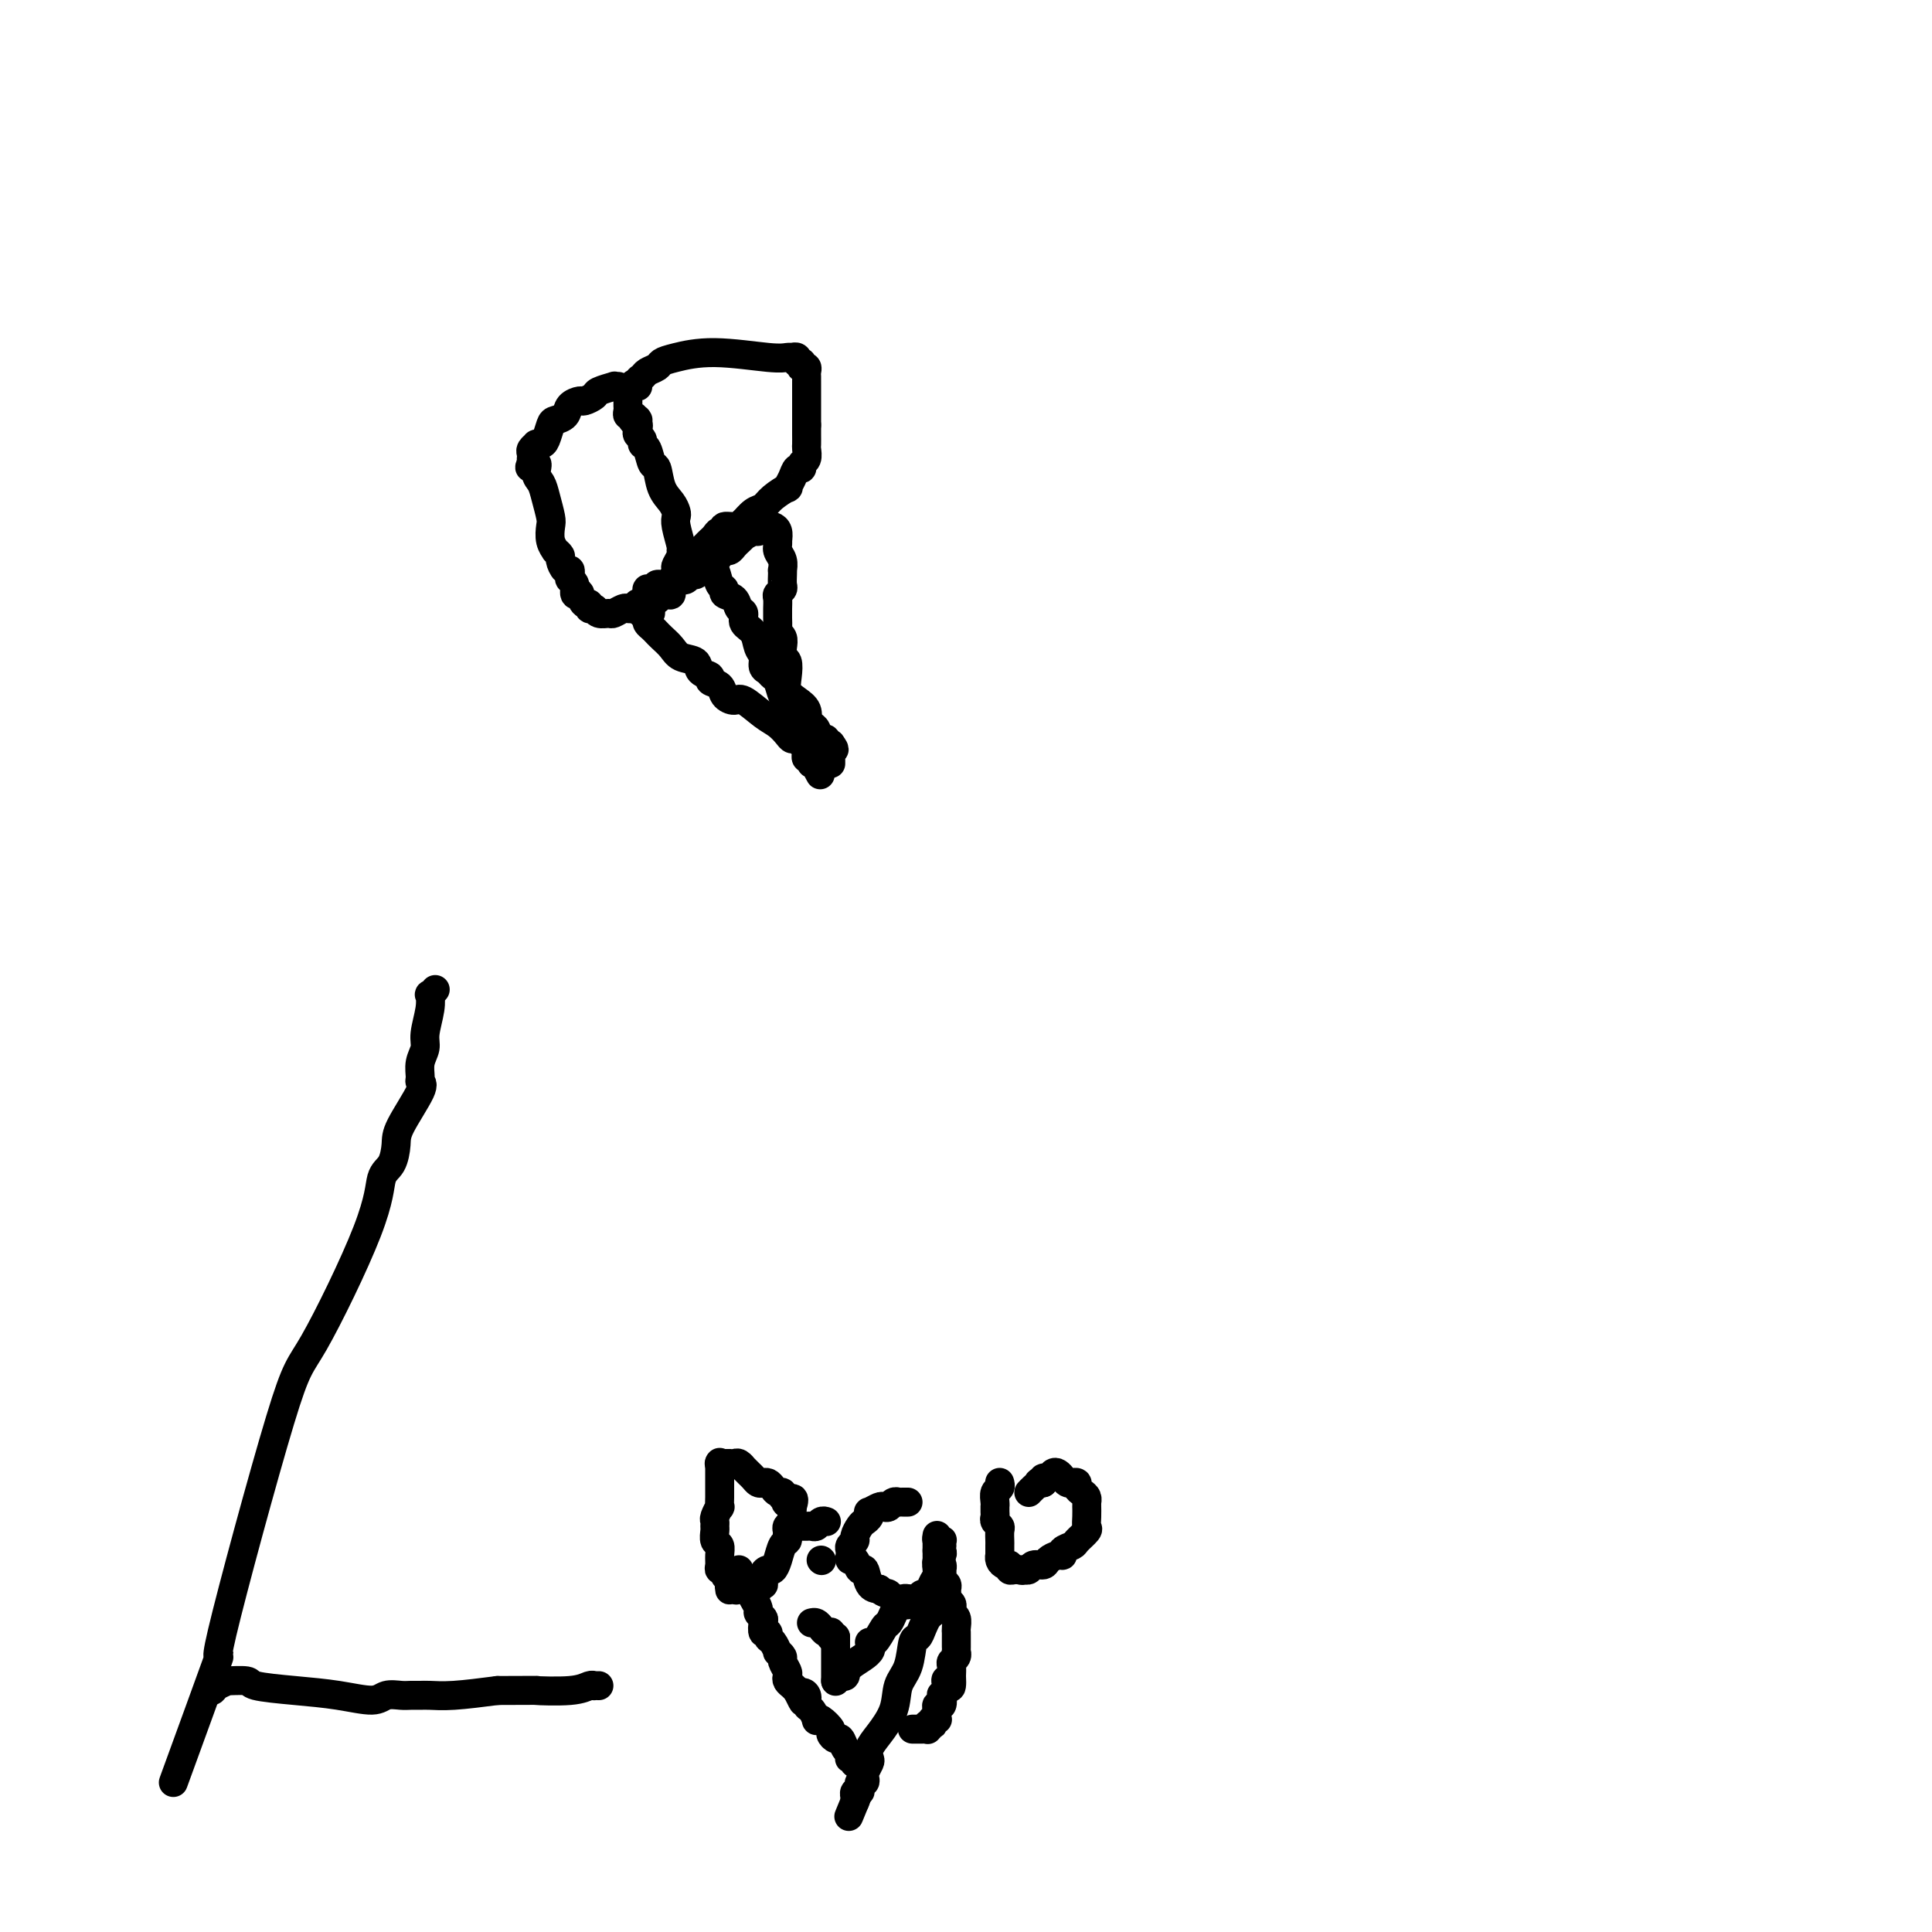 <svg viewBox='0 0 400 400' version='1.1' xmlns='http://www.w3.org/2000/svg' xmlns:xlink='http://www.w3.org/1999/xlink'><g fill='none' stroke='#000000' stroke-width='6' stroke-linecap='round' stroke-linejoin='round'><path d='M37,366c-0.964,2.644 -1.928,5.288 0,0c1.928,-5.288 6.748,-18.509 8,-22c1.252,-3.491 -1.064,2.746 1,-6c2.064,-8.746 8.507,-32.477 12,-44c3.493,-11.523 4.036,-10.838 7,-16c2.964,-5.162 8.349,-16.173 11,-23c2.651,-6.827 2.568,-9.472 3,-11c0.432,-1.528 1.380,-1.940 2,-3c0.620,-1.060 0.913,-2.769 1,-4c0.087,-1.231 -0.030,-1.985 1,-4c1.030,-2.015 3.208,-5.292 4,-7c0.792,-1.708 0.197,-1.848 0,-2c-0.197,-0.152 0.003,-0.315 0,-1c-0.003,-0.685 -0.211,-1.890 0,-3c0.211,-1.110 0.840,-2.125 1,-3c0.160,-0.875 -0.150,-1.611 0,-3c0.150,-1.389 0.758,-3.430 1,-5c0.242,-1.570 0.116,-2.668 0,-3c-0.116,-0.332 -0.224,0.103 0,0c0.224,-0.103 0.778,-0.744 1,-1c0.222,-0.256 0.111,-0.128 0,0'/><path d='M43,350c0.000,0.000 0.100,0.100 0.1,0.1'/><path d='M43,350c0.379,0.082 0.757,0.165 1,0c0.243,-0.165 0.350,-0.577 1,-1c0.650,-0.423 1.843,-0.856 2,-1c0.157,-0.144 -0.723,0.002 0,0c0.723,-0.002 3.047,-0.154 4,0c0.953,0.154 0.533,0.612 2,1c1.467,0.388 4.819,0.707 8,1c3.181,0.293 6.189,0.562 9,1c2.811,0.438 5.425,1.046 7,1c1.575,-0.046 2.111,-0.744 3,-1c0.889,-0.256 2.131,-0.068 3,0c0.869,0.068 1.365,0.015 2,0c0.635,-0.015 1.407,0.006 2,0c0.593,-0.006 1.006,-0.040 2,0c0.994,0.040 2.570,0.154 5,0c2.430,-0.154 5.715,-0.577 9,-1'/><path d='M103,350c10.730,-0.016 7.553,-0.057 8,0c0.447,0.057 4.516,0.211 7,0c2.484,-0.211 3.384,-0.789 4,-1c0.616,-0.211 0.949,-0.057 1,0c0.051,0.057 -0.178,0.015 0,0c0.178,-0.015 0.765,-0.004 1,0c0.235,0.004 0.117,0.002 0,0'/><path d='M149,303c-0.000,-0.205 -0.000,-0.409 0,0c0.000,0.409 0.000,1.433 0,2c-0.000,0.567 -0.000,0.677 0,1c0.000,0.323 0.000,0.859 0,1c-0.000,0.141 -0.000,-0.112 0,0c0.000,0.112 0.001,0.588 0,1c-0.001,0.412 -0.004,0.758 0,1c0.004,0.242 0.015,0.379 0,1c-0.015,0.621 -0.057,1.725 0,2c0.057,0.275 0.212,-0.278 0,0c-0.212,0.278 -0.790,1.388 -1,2c-0.210,0.612 -0.053,0.727 0,1c0.053,0.273 -0.000,0.706 0,1c0.000,0.294 0.053,0.449 0,1c-0.053,0.551 -0.211,1.496 0,2c0.211,0.504 0.793,0.565 1,1c0.207,0.435 0.041,1.244 0,2c-0.041,0.756 0.044,1.460 0,2c-0.044,0.540 -0.218,0.918 0,1c0.218,0.082 0.828,-0.132 1,0c0.172,0.132 -0.094,0.609 0,1c0.094,0.391 0.547,0.695 1,1'/><path d='M151,327c0.261,3.879 -0.088,1.575 0,1c0.088,-0.575 0.611,0.578 1,1c0.389,0.422 0.644,0.113 1,0c0.356,-0.113 0.813,-0.030 1,0c0.187,0.030 0.106,0.008 0,0c-0.106,-0.008 -0.236,-0.001 0,0c0.236,0.001 0.837,-0.004 1,0c0.163,0.004 -0.114,0.017 0,0c0.114,-0.017 0.618,-0.064 1,0c0.382,0.064 0.641,0.237 1,0c0.359,-0.237 0.817,-0.885 1,-1c0.183,-0.115 0.091,0.304 0,0c-0.091,-0.304 -0.179,-1.332 0,-2c0.179,-0.668 0.626,-0.977 1,-1c0.374,-0.023 0.674,0.240 1,0c0.326,-0.240 0.676,-0.981 1,-2c0.324,-1.019 0.622,-2.315 1,-3c0.378,-0.685 0.837,-0.761 1,-1c0.163,-0.239 0.030,-0.643 0,-1c-0.030,-0.357 0.045,-0.669 0,-1c-0.045,-0.331 -0.208,-0.681 0,-1c0.208,-0.319 0.788,-0.606 1,-1c0.212,-0.394 0.057,-0.894 0,-1c-0.057,-0.106 -0.015,0.182 0,0c0.015,-0.182 0.004,-0.833 0,-1c-0.004,-0.167 -0.001,0.151 0,0c0.001,-0.151 0.000,-0.773 0,-1c-0.000,-0.227 -0.000,-0.061 0,0c0.000,0.061 0.000,0.017 0,0c-0.000,-0.017 -0.000,-0.009 0,0'/><path d='M164,312c1.011,-2.852 -0.460,-1.482 -1,-1c-0.540,0.482 -0.149,0.078 0,0c0.149,-0.078 0.055,0.171 0,0c-0.055,-0.171 -0.070,-0.763 0,-1c0.070,-0.237 0.226,-0.119 0,0c-0.226,0.119 -0.834,0.238 -1,0c-0.166,-0.238 0.110,-0.835 0,-1c-0.110,-0.165 -0.607,0.100 -1,0c-0.393,-0.100 -0.683,-0.566 -1,-1c-0.317,-0.434 -0.662,-0.837 -1,-1c-0.338,-0.163 -0.669,-0.086 -1,0c-0.331,0.086 -0.662,0.182 -1,0c-0.338,-0.182 -0.682,-0.641 -1,-1c-0.318,-0.359 -0.610,-0.618 -1,-1c-0.390,-0.382 -0.879,-0.887 -1,-1c-0.121,-0.113 0.126,0.166 0,0c-0.126,-0.166 -0.626,-0.776 -1,-1c-0.374,-0.224 -0.621,-0.060 -1,0c-0.379,0.060 -0.890,0.016 -1,0c-0.110,-0.016 0.181,-0.004 0,0c-0.181,0.004 -0.833,0.001 -1,0c-0.167,-0.001 0.151,-0.000 0,0c-0.151,0.000 -0.771,0.000 -1,0c-0.229,-0.000 -0.065,-0.000 0,0c0.065,0.000 0.033,0.000 0,0'/><path d='M188,311c-0.303,0.002 -0.606,0.004 -1,0c-0.394,-0.004 -0.879,-0.015 -1,0c-0.121,0.015 0.124,0.055 0,0c-0.124,-0.055 -0.615,-0.207 -1,0c-0.385,0.207 -0.664,0.773 -1,1c-0.336,0.227 -0.730,0.116 -1,0c-0.270,-0.116 -0.415,-0.238 -1,0c-0.585,0.238 -1.609,0.836 -2,1c-0.391,0.164 -0.147,-0.107 0,0c0.147,0.107 0.198,0.592 0,1c-0.198,0.408 -0.645,0.739 -1,1c-0.355,0.261 -0.617,0.451 -1,1c-0.383,0.549 -0.887,1.456 -1,2c-0.113,0.544 0.165,0.724 0,1c-0.165,0.276 -0.773,0.646 -1,1c-0.227,0.354 -0.072,0.692 0,1c0.072,0.308 0.061,0.588 0,1c-0.061,0.412 -0.172,0.958 0,1c0.172,0.042 0.626,-0.420 1,0c0.374,0.420 0.667,1.721 1,2c0.333,0.279 0.705,-0.463 1,0c0.295,0.463 0.513,2.132 1,3c0.487,0.868 1.244,0.934 2,1'/><path d='M182,329c1.305,1.191 1.568,0.669 2,1c0.432,0.331 1.033,1.515 2,2c0.967,0.485 2.302,0.270 3,0c0.698,-0.270 0.760,-0.596 1,-1c0.240,-0.404 0.657,-0.885 1,-1c0.343,-0.115 0.613,0.135 1,0c0.387,-0.135 0.892,-0.656 1,-1c0.108,-0.344 -0.181,-0.512 0,-1c0.181,-0.488 0.833,-1.298 1,-2c0.167,-0.702 -0.151,-1.297 0,-2c0.151,-0.703 0.772,-1.512 1,-2c0.228,-0.488 0.062,-0.653 0,-1c-0.062,-0.347 -0.020,-0.877 0,-1c0.020,-0.123 0.020,0.159 0,0c-0.020,-0.159 -0.058,-0.761 0,-1c0.058,-0.239 0.212,-0.117 0,0c-0.212,0.117 -0.789,0.227 -1,0c-0.211,-0.227 -0.057,-0.793 0,-1c0.057,-0.207 0.015,-0.055 0,0c-0.015,0.055 -0.004,0.014 0,0c0.004,-0.014 0.001,0.000 0,0c-0.001,-0.000 -0.000,-0.015 0,0c0.000,0.015 0.000,0.061 0,0c-0.000,-0.061 -0.000,-0.228 0,0c0.000,0.228 0.000,0.849 0,1c-0.000,0.151 -0.000,-0.170 0,0c0.000,0.170 0.000,0.830 0,1c-0.000,0.170 -0.000,-0.150 0,0c0.000,0.150 0.000,0.771 0,1c-0.000,0.229 -0.000,0.065 0,0c0.000,-0.065 0.000,-0.033 0,0'/><path d='M194,321c-0.000,0.708 -0.001,0.978 0,1c0.001,0.022 0.004,-0.205 0,0c-0.004,0.205 -0.015,0.843 0,1c0.015,0.157 0.057,-0.168 0,0c-0.057,0.168 -0.211,0.829 0,1c0.211,0.171 0.789,-0.147 1,0c0.211,0.147 0.056,0.760 0,1c-0.056,0.240 -0.011,0.106 0,0c0.011,-0.106 -0.011,-0.183 0,0c0.011,0.183 0.056,0.626 0,1c-0.056,0.374 -0.212,0.677 0,1c0.212,0.323 0.793,0.664 1,1c0.207,0.336 0.042,0.667 0,1c-0.042,0.333 0.040,0.667 0,1c-0.040,0.333 -0.203,0.666 0,1c0.203,0.334 0.772,0.671 1,1c0.228,0.329 0.114,0.652 0,1c-0.114,0.348 -0.227,0.723 0,1c0.227,0.277 0.793,0.456 1,1c0.207,0.544 0.056,1.451 0,2c-0.056,0.549 -0.015,0.738 0,1c0.015,0.262 0.004,0.596 0,1c-0.004,0.404 -0.001,0.878 0,1c0.001,0.122 0.001,-0.108 0,0c-0.001,0.108 -0.004,0.554 0,1c0.004,0.446 0.015,0.892 0,1c-0.015,0.108 -0.057,-0.123 0,0c0.057,0.123 0.211,0.600 0,1c-0.211,0.400 -0.788,0.723 -1,1c-0.212,0.277 -0.061,0.508 0,1c0.061,0.492 0.030,1.246 0,2'/><path d='M197,347c0.242,4.199 -0.653,1.697 -1,1c-0.347,-0.697 -0.144,0.409 0,1c0.144,0.591 0.231,0.665 0,1c-0.231,0.335 -0.780,0.930 -1,1c-0.220,0.070 -0.112,-0.385 0,0c0.112,0.385 0.226,1.609 0,2c-0.226,0.391 -0.793,-0.053 -1,0c-0.207,0.053 -0.054,0.603 0,1c0.054,0.397 0.011,0.641 0,1c-0.011,0.359 0.011,0.832 0,1c-0.011,0.168 -0.054,0.031 0,0c0.054,-0.031 0.207,0.043 0,0c-0.207,-0.043 -0.774,-0.204 -1,0c-0.226,0.204 -0.112,0.773 0,1c0.112,0.227 0.223,0.113 0,0c-0.223,-0.113 -0.778,-0.227 -1,0c-0.222,0.227 -0.111,0.793 0,1c0.111,0.207 0.222,0.056 0,0c-0.222,-0.056 -0.776,-0.015 -1,0c-0.224,0.015 -0.116,0.004 0,0c0.116,-0.004 0.241,-0.001 0,0c-0.241,0.001 -0.849,0.000 -1,0c-0.151,-0.000 0.156,-0.000 0,0c-0.156,0.000 -0.774,0.000 -1,0c-0.226,-0.000 -0.061,-0.000 0,0c0.061,0.000 0.016,0.000 0,0c-0.016,-0.000 -0.004,-0.000 0,0c0.004,0.000 0.001,0.000 0,0c-0.001,-0.000 -0.000,-0.000 0,0c0.000,0.000 0.000,0.000 0,0c-0.000,-0.000 -0.000,-0.000 0,0'/><path d='M207,307c0.008,0.026 0.016,0.052 0,0c-0.016,-0.052 -0.057,-0.182 0,0c0.057,0.182 0.211,0.675 0,1c-0.211,0.325 -0.789,0.482 -1,1c-0.211,0.518 -0.056,1.396 0,2c0.056,0.604 0.014,0.935 0,1c-0.014,0.065 0.000,-0.137 0,0c-0.000,0.137 -0.014,0.613 0,1c0.014,0.387 0.056,0.685 0,1c-0.056,0.315 -0.211,0.646 0,1c0.211,0.354 0.789,0.729 1,1c0.211,0.271 0.057,0.436 0,1c-0.057,0.564 -0.016,1.527 0,2c0.016,0.473 0.007,0.456 0,1c-0.007,0.544 -0.012,1.647 0,2c0.012,0.353 0.041,-0.045 0,0c-0.041,0.045 -0.152,0.534 0,1c0.152,0.466 0.566,0.909 1,1c0.434,0.091 0.887,-0.172 1,0c0.113,0.172 -0.114,0.778 0,1c0.114,0.222 0.569,0.060 1,0c0.431,-0.060 0.837,-0.017 1,0c0.163,0.017 0.081,0.009 0,0'/><path d='M211,325c0.842,0.308 0.945,0.079 1,0c0.055,-0.079 0.060,-0.006 0,0c-0.060,0.006 -0.186,-0.054 0,0c0.186,0.054 0.683,0.221 1,0c0.317,-0.221 0.453,-0.829 1,-1c0.547,-0.171 1.504,0.095 2,0c0.496,-0.095 0.532,-0.550 1,-1c0.468,-0.450 1.367,-0.893 2,-1c0.633,-0.107 1.000,0.122 1,0c-0.000,-0.122 -0.368,-0.595 0,-1c0.368,-0.405 1.472,-0.741 2,-1c0.528,-0.259 0.481,-0.441 1,-1c0.519,-0.559 1.603,-1.494 2,-2c0.397,-0.506 0.106,-0.585 0,-1c-0.106,-0.415 -0.029,-1.168 0,-2c0.029,-0.832 0.008,-1.742 0,-2c-0.008,-0.258 -0.005,0.138 0,0c0.005,-0.138 0.011,-0.810 0,-1c-0.011,-0.190 -0.041,0.103 0,0c0.041,-0.103 0.152,-0.602 0,-1c-0.152,-0.398 -0.565,-0.694 -1,-1c-0.435,-0.306 -0.890,-0.621 -1,-1c-0.110,-0.379 0.125,-0.823 0,-1c-0.125,-0.177 -0.611,-0.087 -1,0c-0.389,0.087 -0.681,0.171 -1,0c-0.319,-0.171 -0.663,-0.596 -1,-1c-0.337,-0.404 -0.665,-0.785 -1,-1c-0.335,-0.215 -0.677,-0.264 -1,0c-0.323,0.264 -0.625,0.840 -1,1c-0.375,0.160 -0.821,-0.097 -1,0c-0.179,0.097 -0.089,0.549 0,1'/><path d='M216,307c-1.265,-0.199 -0.927,-0.198 -1,0c-0.073,0.198 -0.558,0.592 -1,1c-0.442,0.408 -0.841,0.831 -1,1c-0.159,0.169 -0.080,0.085 0,0'/><path d='M153,325c-0.122,0.331 -0.244,0.661 0,1c0.244,0.339 0.853,0.685 1,1c0.147,0.315 -0.167,0.599 0,1c0.167,0.401 0.814,0.919 1,1c0.186,0.081 -0.090,-0.276 0,0c0.090,0.276 0.546,1.186 1,2c0.454,0.814 0.905,1.532 1,2c0.095,0.468 -0.167,0.685 0,1c0.167,0.315 0.762,0.729 1,1c0.238,0.271 0.119,0.400 0,1c-0.119,0.600 -0.238,1.671 0,2c0.238,0.329 0.833,-0.085 1,0c0.167,0.085 -0.095,0.667 0,1c0.095,0.333 0.546,0.417 1,1c0.454,0.583 0.910,1.666 1,2c0.090,0.334 -0.186,-0.079 0,0c0.186,0.079 0.834,0.651 1,1c0.166,0.349 -0.149,0.475 0,1c0.149,0.525 0.761,1.450 1,2c0.239,0.550 0.105,0.725 0,1c-0.105,0.275 -0.182,0.651 0,1c0.182,0.349 0.623,0.671 1,1c0.377,0.329 0.688,0.664 1,1'/><path d='M165,350c2.019,4.124 1.067,1.936 1,1c-0.067,-0.936 0.752,-0.618 1,0c0.248,0.618 -0.076,1.537 0,2c0.076,0.463 0.550,0.471 1,1c0.450,0.529 0.876,1.580 1,2c0.124,0.420 -0.055,0.208 0,0c0.055,-0.208 0.343,-0.411 1,0c0.657,0.411 1.681,1.438 2,2c0.319,0.562 -0.069,0.661 0,1c0.069,0.339 0.593,0.918 1,1c0.407,0.082 0.697,-0.331 1,0c0.303,0.331 0.621,1.408 1,2c0.379,0.592 0.820,0.698 1,1c0.180,0.302 0.100,0.799 0,1c-0.100,0.201 -0.219,0.106 0,0c0.219,-0.106 0.777,-0.225 1,0c0.223,0.225 0.111,0.792 0,1c-0.111,0.208 -0.222,0.056 0,0c0.222,-0.056 0.778,-0.016 1,0c0.222,0.016 0.111,0.008 0,0'/><path d='M193,334c-0.333,0.258 -0.665,0.516 -1,1c-0.335,0.484 -0.671,1.195 -1,2c-0.329,0.805 -0.650,1.705 -1,2c-0.350,0.295 -0.730,-0.013 -1,1c-0.270,1.013 -0.430,3.349 -1,5c-0.570,1.651 -1.550,2.617 -2,4c-0.450,1.383 -0.368,3.181 -1,5c-0.632,1.819 -1.977,3.657 -3,5c-1.023,1.343 -1.724,2.191 -2,3c-0.276,0.809 -0.125,1.580 0,2c0.125,0.420 0.226,0.490 0,1c-0.226,0.510 -0.779,1.460 -1,2c-0.221,0.540 -0.111,0.671 0,1c0.111,0.329 0.222,0.858 0,1c-0.222,0.142 -0.777,-0.101 -1,0c-0.223,0.101 -0.112,0.548 0,1c0.112,0.452 0.226,0.909 0,1c-0.226,0.091 -0.793,-0.186 -1,0c-0.207,0.186 -0.056,0.833 0,1c0.056,0.167 0.015,-0.147 0,0c-0.015,0.147 -0.004,0.756 0,1c0.004,0.244 0.002,0.122 0,0'/><path d='M177,373c-2.475,6.033 -0.663,1.617 0,0c0.663,-1.617 0.179,-0.435 0,0c-0.179,0.435 -0.051,0.124 0,0c0.051,-0.124 0.026,-0.062 0,0'/><path d='M171,315c0.089,0.030 0.178,0.061 0,0c-0.178,-0.061 -0.622,-0.212 -1,0c-0.378,0.212 -0.690,0.789 -1,1c-0.310,0.211 -0.618,0.057 -1,0c-0.382,-0.057 -0.838,-0.015 -1,0c-0.162,0.015 -0.030,0.004 0,0c0.030,-0.004 -0.044,-0.001 0,0c0.044,0.001 0.204,0.000 0,0c-0.204,-0.000 -0.773,-0.000 -1,0c-0.227,0.000 -0.112,0.000 0,0c0.112,-0.000 0.222,-0.000 0,0c-0.222,0.000 -0.778,0.000 -1,0c-0.222,-0.000 -0.112,-0.000 0,0c0.112,0.000 0.226,0.000 0,0c-0.226,-0.000 -0.793,-0.000 -1,0c-0.207,0.000 -0.056,0.000 0,0c0.056,-0.000 0.016,-0.000 0,0c-0.016,0.000 -0.008,0.000 0,0'/><path d='M168,336c0.332,-0.083 0.663,-0.166 1,0c0.337,0.166 0.679,0.581 1,1c0.321,0.419 0.622,0.843 1,1c0.378,0.157 0.832,0.046 1,0c0.168,-0.046 0.049,-0.026 0,0c-0.049,0.026 -0.027,0.060 0,0c0.027,-0.060 0.059,-0.212 0,0c-0.059,0.212 -0.208,0.788 0,1c0.208,0.212 0.774,0.061 1,0c0.226,-0.061 0.113,-0.030 0,0'/><path d='M173,339c0.000,-0.119 0.000,-0.238 0,0c0.000,0.238 0.000,0.835 0,1c0.000,0.165 0.000,-0.100 0,0c0.000,0.100 0.000,0.567 0,1c0.000,0.433 0.000,0.833 0,1c0.000,0.167 0.000,0.100 0,0c0.000,-0.100 0.000,-0.233 0,0c0.000,0.233 0.000,0.832 0,1c0.000,0.168 0.000,-0.096 0,0c0.000,0.096 0.000,0.551 0,1c0.000,0.449 0.000,0.891 0,1c0.000,0.109 0.000,-0.114 0,0c0.000,0.114 0.000,0.565 0,1c-0.000,0.435 0.000,0.852 0,1c0.000,0.148 -0.000,0.026 0,0c0.000,-0.026 -0.000,0.046 0,0c0.000,-0.046 -0.000,-0.208 0,0c0.000,0.208 -0.000,0.788 0,1c0.000,0.212 -0.000,0.057 0,0c0.000,-0.057 -0.000,-0.016 0,0c0.000,0.016 0.000,0.008 0,0'/><path d='M173,348c0.307,-0.464 0.614,-0.927 1,-1c0.386,-0.073 0.852,0.246 1,0c0.148,-0.246 -0.020,-1.057 1,-2c1.020,-0.943 3.229,-2.016 4,-3c0.771,-0.984 0.104,-1.877 0,-2c-0.104,-0.123 0.353,0.525 1,0c0.647,-0.525 1.482,-2.221 2,-3c0.518,-0.779 0.717,-0.639 1,-1c0.283,-0.361 0.650,-1.221 1,-2c0.350,-0.779 0.683,-1.477 1,-2c0.317,-0.523 0.617,-0.872 1,-1c0.383,-0.128 0.848,-0.034 1,0c0.152,0.034 -0.011,0.009 0,0c0.011,-0.009 0.195,-0.002 0,0c-0.195,0.002 -0.770,0.001 -1,0c-0.230,-0.001 -0.115,-0.000 0,0'/><path d='M170,323c0.000,0.000 0.100,0.100 0.1,0.1'/><path d='M128,80c-0.510,0.024 -1.019,0.049 -1,0c0.019,-0.049 0.567,-0.171 0,0c-0.567,0.171 -2.250,0.636 -3,1c-0.750,0.364 -0.567,0.626 -1,1c-0.433,0.374 -1.482,0.860 -2,1c-0.518,0.140 -0.506,-0.067 -1,0c-0.494,0.067 -1.494,0.406 -2,1c-0.506,0.594 -0.516,1.441 -1,2c-0.484,0.559 -1.440,0.829 -2,1c-0.560,0.171 -0.723,0.241 -1,1c-0.277,0.759 -0.666,2.206 -1,3c-0.334,0.794 -0.611,0.933 -1,1c-0.389,0.067 -0.889,0.060 -1,0c-0.111,-0.060 0.166,-0.175 0,0c-0.166,0.175 -0.777,0.638 -1,1c-0.223,0.362 -0.060,0.623 0,1c0.060,0.377 0.016,0.871 0,1c-0.016,0.129 -0.005,-0.106 0,0c0.005,0.106 0.002,0.553 0,1'/><path d='M110,96c-0.998,1.759 0.507,0.156 1,0c0.493,-0.156 -0.025,1.137 0,2c0.025,0.863 0.594,1.298 1,2c0.406,0.702 0.649,1.670 1,3c0.351,1.330 0.811,3.021 1,4c0.189,0.979 0.107,1.246 0,2c-0.107,0.754 -0.240,1.993 0,3c0.240,1.007 0.852,1.780 1,2c0.148,0.220 -0.167,-0.114 0,0c0.167,0.114 0.816,0.674 1,1c0.184,0.326 -0.095,0.416 0,1c0.095,0.584 0.565,1.661 1,2c0.435,0.339 0.833,-0.059 1,0c0.167,0.059 0.101,0.577 0,1c-0.101,0.423 -0.238,0.752 0,1c0.238,0.248 0.851,0.414 1,1c0.149,0.586 -0.166,1.592 0,2c0.166,0.408 0.814,0.218 1,0c0.186,-0.218 -0.090,-0.465 0,0c0.090,0.465 0.546,1.642 1,2c0.454,0.358 0.906,-0.101 1,0c0.094,0.101 -0.169,0.763 0,1c0.169,0.237 0.770,0.049 1,0c0.230,-0.049 0.088,0.040 0,0c-0.088,-0.040 -0.122,-0.211 0,0c0.122,0.211 0.400,0.803 1,1c0.600,0.197 1.523,0.000 2,0c0.477,-0.000 0.509,0.196 1,0c0.491,-0.196 1.440,-0.783 2,-1c0.560,-0.217 0.731,-0.062 1,0c0.269,0.062 0.634,0.031 1,0'/><path d='M131,126c1.726,-0.068 1.041,-0.736 1,-1c-0.041,-0.264 0.564,-0.122 1,0c0.436,0.122 0.704,0.225 1,0c0.296,-0.225 0.619,-0.778 1,-1c0.381,-0.222 0.819,-0.112 1,0c0.181,0.112 0.104,0.226 0,0c-0.104,-0.226 -0.234,-0.791 0,-1c0.234,-0.209 0.832,-0.063 1,0c0.168,0.063 -0.095,0.043 0,0c0.095,-0.043 0.548,-0.110 1,0c0.452,0.110 0.905,0.395 1,0c0.095,-0.395 -0.167,-1.471 0,-2c0.167,-0.529 0.762,-0.509 1,-1c0.238,-0.491 0.117,-1.491 0,-2c-0.117,-0.509 -0.231,-0.528 0,-1c0.231,-0.472 0.808,-1.398 1,-2c0.192,-0.602 -0.001,-0.882 0,-1c0.001,-0.118 0.194,-0.076 0,-1c-0.194,-0.924 -0.777,-2.815 -1,-4c-0.223,-1.185 -0.087,-1.663 0,-2c0.087,-0.337 0.125,-0.532 0,-1c-0.125,-0.468 -0.415,-1.208 -1,-2c-0.585,-0.792 -1.467,-1.637 -2,-3c-0.533,-1.363 -0.716,-3.244 -1,-4c-0.284,-0.756 -0.668,-0.388 -1,-1c-0.332,-0.612 -0.611,-2.206 -1,-3c-0.389,-0.794 -0.889,-0.790 -1,-1c-0.111,-0.210 0.166,-0.634 0,-1c-0.166,-0.366 -0.775,-0.676 -1,-1c-0.225,-0.324 -0.064,-0.664 0,-1c0.064,-0.336 0.032,-0.668 0,-1'/><path d='M132,88c-1.392,-3.962 -0.372,-0.865 0,0c0.372,0.865 0.096,-0.500 0,-1c-0.096,-0.500 -0.012,-0.134 0,0c0.012,0.134 -0.050,0.037 0,0c0.050,-0.037 0.210,-0.014 0,0c-0.210,0.014 -0.792,0.019 -1,0c-0.208,-0.019 -0.042,-0.061 0,0c0.042,0.061 -0.041,0.224 0,0c0.041,-0.224 0.207,-0.835 0,-1c-0.207,-0.165 -0.788,0.114 -1,0c-0.212,-0.114 -0.057,-0.623 0,-1c0.057,-0.377 0.015,-0.622 0,-1c-0.015,-0.378 -0.004,-0.890 0,-1c0.004,-0.110 0.001,0.180 0,0c-0.001,-0.180 -0.001,-0.832 0,-1c0.001,-0.168 0.003,0.148 0,0c-0.003,-0.148 -0.011,-0.761 0,-1c0.011,-0.239 0.041,-0.103 0,0c-0.041,0.103 -0.155,0.172 0,0c0.155,-0.172 0.577,-0.586 1,-1'/><path d='M131,80c0.086,-1.190 0.800,-0.164 1,0c0.200,0.164 -0.116,-0.534 0,-1c0.116,-0.466 0.664,-0.702 1,-1c0.336,-0.298 0.460,-0.659 1,-1c0.540,-0.341 1.495,-0.662 2,-1c0.505,-0.338 0.558,-0.693 1,-1c0.442,-0.307 1.271,-0.566 3,-1c1.729,-0.434 4.359,-1.045 8,-1c3.641,0.045 8.295,0.744 11,1c2.705,0.256 3.461,0.067 4,0c0.539,-0.067 0.862,-0.014 1,0c0.138,0.014 0.090,-0.010 0,0c-0.090,0.010 -0.221,0.056 0,0c0.221,-0.056 0.795,-0.212 1,0c0.205,0.212 0.041,0.793 0,1c-0.041,0.207 0.041,0.042 0,0c-0.041,-0.042 -0.203,0.041 0,0c0.203,-0.041 0.772,-0.204 1,0c0.228,0.204 0.114,0.775 0,1c-0.114,0.225 -0.227,0.103 0,0c0.227,-0.103 0.793,-0.186 1,0c0.207,0.186 0.056,0.640 0,1c-0.056,0.360 -0.015,0.625 0,1c0.015,0.375 0.004,0.860 0,1c-0.004,0.140 -0.001,-0.067 0,0c0.001,0.067 0.000,0.406 0,1c-0.000,0.594 -0.000,1.441 0,2c0.000,0.559 0.000,0.830 0,1c-0.000,0.170 -0.000,0.238 0,1c0.000,0.762 0.000,2.218 0,3c-0.000,0.782 -0.000,0.891 0,1'/><path d='M167,88c-0.001,1.887 -0.004,1.604 0,2c0.004,0.396 0.016,1.469 0,2c-0.016,0.531 -0.060,0.519 0,1c0.060,0.481 0.224,1.455 0,2c-0.224,0.545 -0.835,0.662 -1,1c-0.165,0.338 0.116,0.898 0,1c-0.116,0.102 -0.629,-0.254 -1,0c-0.371,0.254 -0.599,1.119 -1,2c-0.401,0.881 -0.975,1.779 -1,2c-0.025,0.221 0.497,-0.234 0,0c-0.497,0.234 -2.014,1.158 -3,2c-0.986,0.842 -1.442,1.603 -2,2c-0.558,0.397 -1.219,0.431 -2,1c-0.781,0.569 -1.683,1.673 -2,2c-0.317,0.327 -0.049,-0.123 0,0c0.049,0.123 -0.119,0.821 -1,1c-0.881,0.179 -2.474,-0.159 -3,0c-0.526,0.159 0.014,0.816 0,1c-0.014,0.184 -0.582,-0.105 -1,0c-0.418,0.105 -0.686,0.602 -1,1c-0.314,0.398 -0.672,0.695 -1,1c-0.328,0.305 -0.624,0.618 -1,1c-0.376,0.382 -0.833,0.835 -1,1c-0.167,0.165 -0.045,0.044 0,0c0.045,-0.044 0.012,-0.012 0,0c-0.012,0.012 -0.003,0.003 0,0c0.003,-0.003 0.001,-0.001 0,0c-0.001,0.001 -0.000,0.000 0,0c0.000,-0.000 0.000,-0.000 0,0c-0.000,0.000 -0.000,0.000 0,0'/><path d='M145,114c-2.955,2.101 -1.344,0.853 0,1c1.344,0.147 2.419,1.687 3,3c0.581,1.313 0.666,2.397 1,3c0.334,0.603 0.917,0.724 1,1c0.083,0.276 -0.333,0.707 0,1c0.333,0.293 1.417,0.448 2,1c0.583,0.552 0.667,1.503 1,2c0.333,0.497 0.916,0.542 1,1c0.084,0.458 -0.332,1.331 0,2c0.332,0.669 1.412,1.135 2,2c0.588,0.865 0.682,2.130 1,3c0.318,0.870 0.859,1.344 1,2c0.141,0.656 -0.117,1.493 0,2c0.117,0.507 0.608,0.684 1,1c0.392,0.316 0.684,0.771 1,1c0.316,0.229 0.657,0.231 1,1c0.343,0.769 0.688,2.304 1,3c0.312,0.696 0.590,0.554 1,1c0.410,0.446 0.951,1.482 1,2c0.049,0.518 -0.393,0.520 0,1c0.393,0.480 1.622,1.438 2,2c0.378,0.562 -0.096,0.728 0,1c0.096,0.272 0.762,0.651 1,1c0.238,0.349 0.050,0.668 0,1c-0.050,0.332 0.039,0.677 0,1c-0.039,0.323 -0.207,0.625 0,1c0.207,0.375 0.787,0.822 1,1c0.213,0.178 0.057,0.086 0,0c-0.057,-0.086 -0.016,-0.168 0,0c0.016,0.168 0.008,0.584 0,1'/><path d='M168,157c3.558,6.669 0.953,1.841 0,0c-0.953,-1.841 -0.254,-0.693 0,0c0.254,0.693 0.064,0.933 0,1c-0.064,0.067 -0.003,-0.037 0,0c0.003,0.037 -0.051,0.217 0,0c0.051,-0.217 0.207,-0.831 0,-1c-0.207,-0.169 -0.776,0.109 -1,0c-0.224,-0.109 -0.102,-0.603 0,-1c0.102,-0.397 0.183,-0.697 0,-1c-0.183,-0.303 -0.629,-0.609 -1,-1c-0.371,-0.391 -0.667,-0.866 -1,-1c-0.333,-0.134 -0.701,0.072 -1,0c-0.299,-0.072 -0.527,-0.421 -1,-1c-0.473,-0.579 -1.192,-1.386 -2,-2c-0.808,-0.614 -1.707,-1.033 -3,-2c-1.293,-0.967 -2.982,-2.483 -4,-3c-1.018,-0.517 -1.367,-0.037 -2,0c-0.633,0.037 -1.550,-0.370 -2,-1c-0.450,-0.630 -0.433,-1.482 -1,-2c-0.567,-0.518 -1.717,-0.701 -2,-1c-0.283,-0.299 0.300,-0.713 0,-1c-0.300,-0.287 -1.484,-0.448 -2,-1c-0.516,-0.552 -0.363,-1.497 -1,-2c-0.637,-0.503 -2.065,-0.565 -3,-1c-0.935,-0.435 -1.378,-1.244 -2,-2c-0.622,-0.756 -1.424,-1.459 -2,-2c-0.576,-0.541 -0.925,-0.918 -1,-1c-0.075,-0.082 0.124,0.133 0,0c-0.124,-0.133 -0.572,-0.613 -1,-1c-0.428,-0.387 -0.837,-0.682 -1,-1c-0.163,-0.318 -0.082,-0.659 0,-1'/><path d='M134,128c-5.260,-4.603 -1.409,-1.612 0,-1c1.409,0.612 0.378,-1.157 0,-2c-0.378,-0.843 -0.101,-0.762 0,-1c0.101,-0.238 0.027,-0.796 0,-1c-0.027,-0.204 -0.007,-0.055 0,0c0.007,0.055 0.002,0.016 0,0c-0.002,-0.016 -0.001,-0.008 0,0c0.001,0.008 0.000,0.016 0,0c-0.000,-0.016 -0.000,-0.057 0,0c0.000,0.057 0.000,0.211 0,0c-0.000,-0.211 -0.001,-0.789 0,-1c0.001,-0.211 0.003,-0.057 0,0c-0.003,0.057 -0.011,0.016 0,0c0.011,-0.016 0.039,-0.008 0,0c-0.039,0.008 -0.147,0.017 0,0c0.147,-0.017 0.550,-0.061 1,0c0.450,0.061 0.947,0.227 1,0c0.053,-0.227 -0.340,-0.845 0,-1c0.340,-0.155 1.412,0.155 2,0c0.588,-0.155 0.694,-0.774 1,-1c0.306,-0.226 0.814,-0.061 1,0c0.186,0.061 0.050,0.016 0,0c-0.050,-0.016 -0.013,-0.004 0,0c0.013,0.004 0.004,0.001 0,0c-0.004,-0.001 -0.002,-0.001 0,0'/><path d='M140,120c1.168,-0.305 1.086,-0.067 1,0c-0.086,0.067 -0.178,-0.038 0,0c0.178,0.038 0.624,0.217 1,0c0.376,-0.217 0.682,-0.832 1,-1c0.318,-0.168 0.649,0.110 1,0c0.351,-0.110 0.724,-0.608 1,-1c0.276,-0.392 0.455,-0.679 1,-1c0.545,-0.321 1.455,-0.678 2,-1c0.545,-0.322 0.723,-0.611 1,-1c0.277,-0.389 0.653,-0.879 1,-1c0.347,-0.121 0.666,0.126 1,0c0.334,-0.126 0.685,-0.626 1,-1c0.315,-0.374 0.595,-0.621 1,-1c0.405,-0.379 0.935,-0.890 1,-1c0.065,-0.110 -0.337,0.181 0,0c0.337,-0.181 1.411,-0.833 2,-1c0.589,-0.167 0.694,0.151 1,0c0.306,-0.151 0.814,-0.773 1,-1c0.186,-0.227 0.050,-0.061 0,0c-0.050,0.061 -0.014,0.016 0,0c0.014,-0.016 0.008,-0.004 0,0c-0.008,0.004 -0.016,0.001 0,0c0.016,-0.001 0.057,-0.000 0,0c-0.057,0.000 -0.212,0.000 0,0c0.212,-0.000 0.792,-0.001 1,0c0.208,0.001 0.045,0.002 0,0c-0.045,-0.002 0.026,-0.009 0,0c-0.026,0.009 -0.151,0.033 0,0c0.151,-0.033 0.579,-0.124 1,0c0.421,0.124 0.835,0.464 1,1c0.165,0.536 0.083,1.268 0,2'/><path d='M161,112c0.094,0.829 -0.171,1.401 0,2c0.171,0.599 0.778,1.225 1,2c0.222,0.775 0.061,1.699 0,2c-0.061,0.301 -0.020,-0.021 0,0c0.020,0.021 0.019,0.386 0,1c-0.019,0.614 -0.058,1.478 0,2c0.058,0.522 0.212,0.703 0,1c-0.212,0.297 -0.789,0.708 -1,1c-0.211,0.292 -0.056,0.463 0,1c0.056,0.537 0.014,1.439 0,2c-0.014,0.561 -0.000,0.779 0,1c0.000,0.221 -0.014,0.443 0,1c0.014,0.557 0.055,1.449 0,2c-0.055,0.551 -0.207,0.762 0,1c0.207,0.238 0.774,0.503 1,1c0.226,0.497 0.112,1.225 0,2c-0.112,0.775 -0.221,1.597 0,2c0.221,0.403 0.770,0.387 1,1c0.230,0.613 0.139,1.857 0,3c-0.139,1.143 -0.325,2.186 0,3c0.325,0.814 1.162,1.398 2,2c0.838,0.602 1.679,1.222 2,2c0.321,0.778 0.124,1.714 0,2c-0.124,0.286 -0.174,-0.077 0,0c0.174,0.077 0.572,0.594 1,1c0.428,0.406 0.884,0.701 1,1c0.116,0.299 -0.110,0.602 0,1c0.110,0.398 0.555,0.890 1,1c0.445,0.110 0.889,-0.163 1,0c0.111,0.163 -0.111,0.761 0,1c0.111,0.239 0.556,0.120 1,0'/><path d='M172,154c1.392,1.869 0.373,1.040 0,1c-0.373,-0.040 -0.100,0.707 0,1c0.100,0.293 0.027,0.131 0,0c-0.027,-0.131 -0.007,-0.232 0,0c0.007,0.232 0.002,0.798 0,1c-0.002,0.202 -0.001,0.040 0,0c0.001,-0.040 0.000,0.042 0,0c-0.000,-0.042 -0.000,-0.207 0,0c0.000,0.207 0.000,0.788 0,1c-0.000,0.212 -0.000,0.057 0,0c0.000,-0.057 0.000,-0.016 0,0c-0.000,0.016 -0.000,0.008 0,0'/></g>
</svg>
